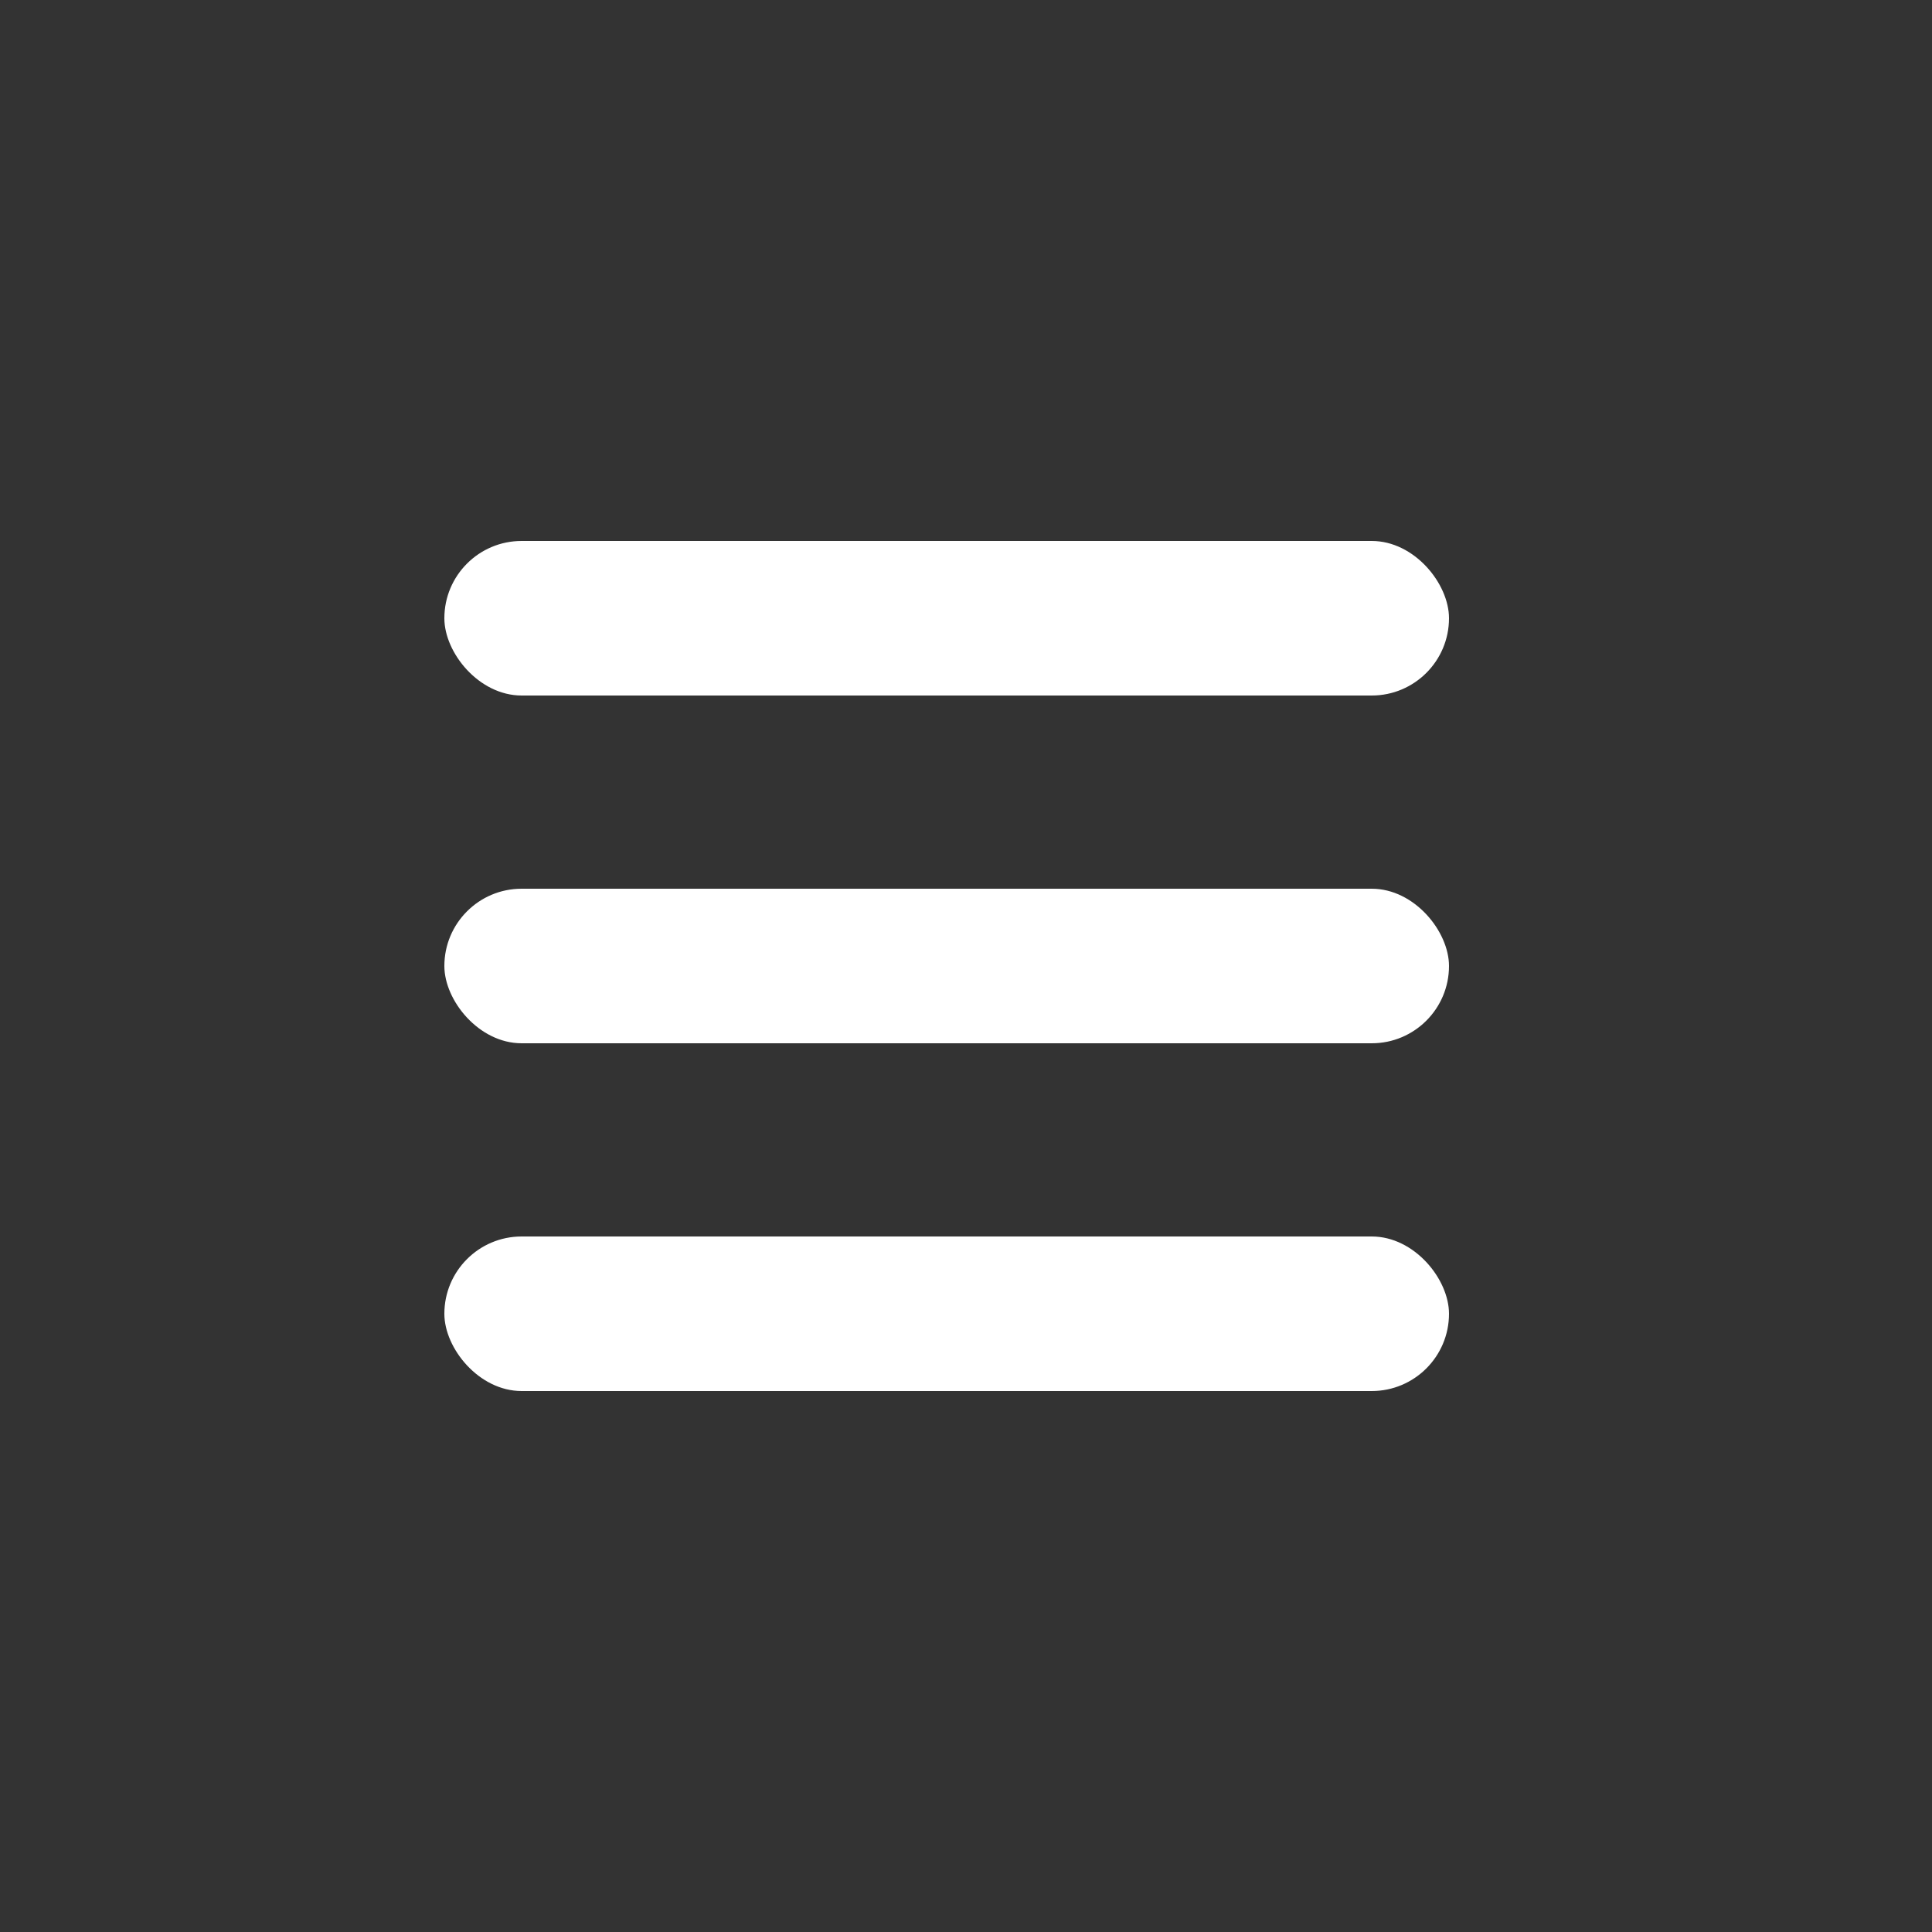 <svg data-name="Rectangle Copy 8 + Rectangle Copy 9 + Rectangle Copy 10 Mask" xmlns="http://www.w3.org/2000/svg" width="50" height="50" viewBox="0 0 50 50">
    <rect x="0" y="0" width="50" height="50" fill="#333333" stroke="none"/>
    <defs>
        <clipPath id="n1rhmqke5a">
            <path style="fill:none" d="M0 0h50v50H0z"/>
        </clipPath>
    </defs>
    <path data-name="Mask" style="fill:none" d="M0 0h50v50H0z"/>
    <g data-name="Rectangle Copy 8 + Rectangle Copy 9 + Rectangle Copy 10 Mask" style="clip-path:url(#n1rhmqke5a)">
        <g data-name="Group 3" transform="translate(11.5 14)">
            <rect data-name="Rectangle Copy 8" width="26" height="4" rx="2" transform="translate(0 9)" style="fill:#fff"/>
            <rect data-name="Rectangle Copy 9" width="26" height="4" rx="2" style="fill:#fff"/>
            <rect data-name="Rectangle Copy 10" width="26" height="4" rx="2" transform="translate(0 18)" style="fill:#fff"/>
        </g>
    </g>
</svg>
